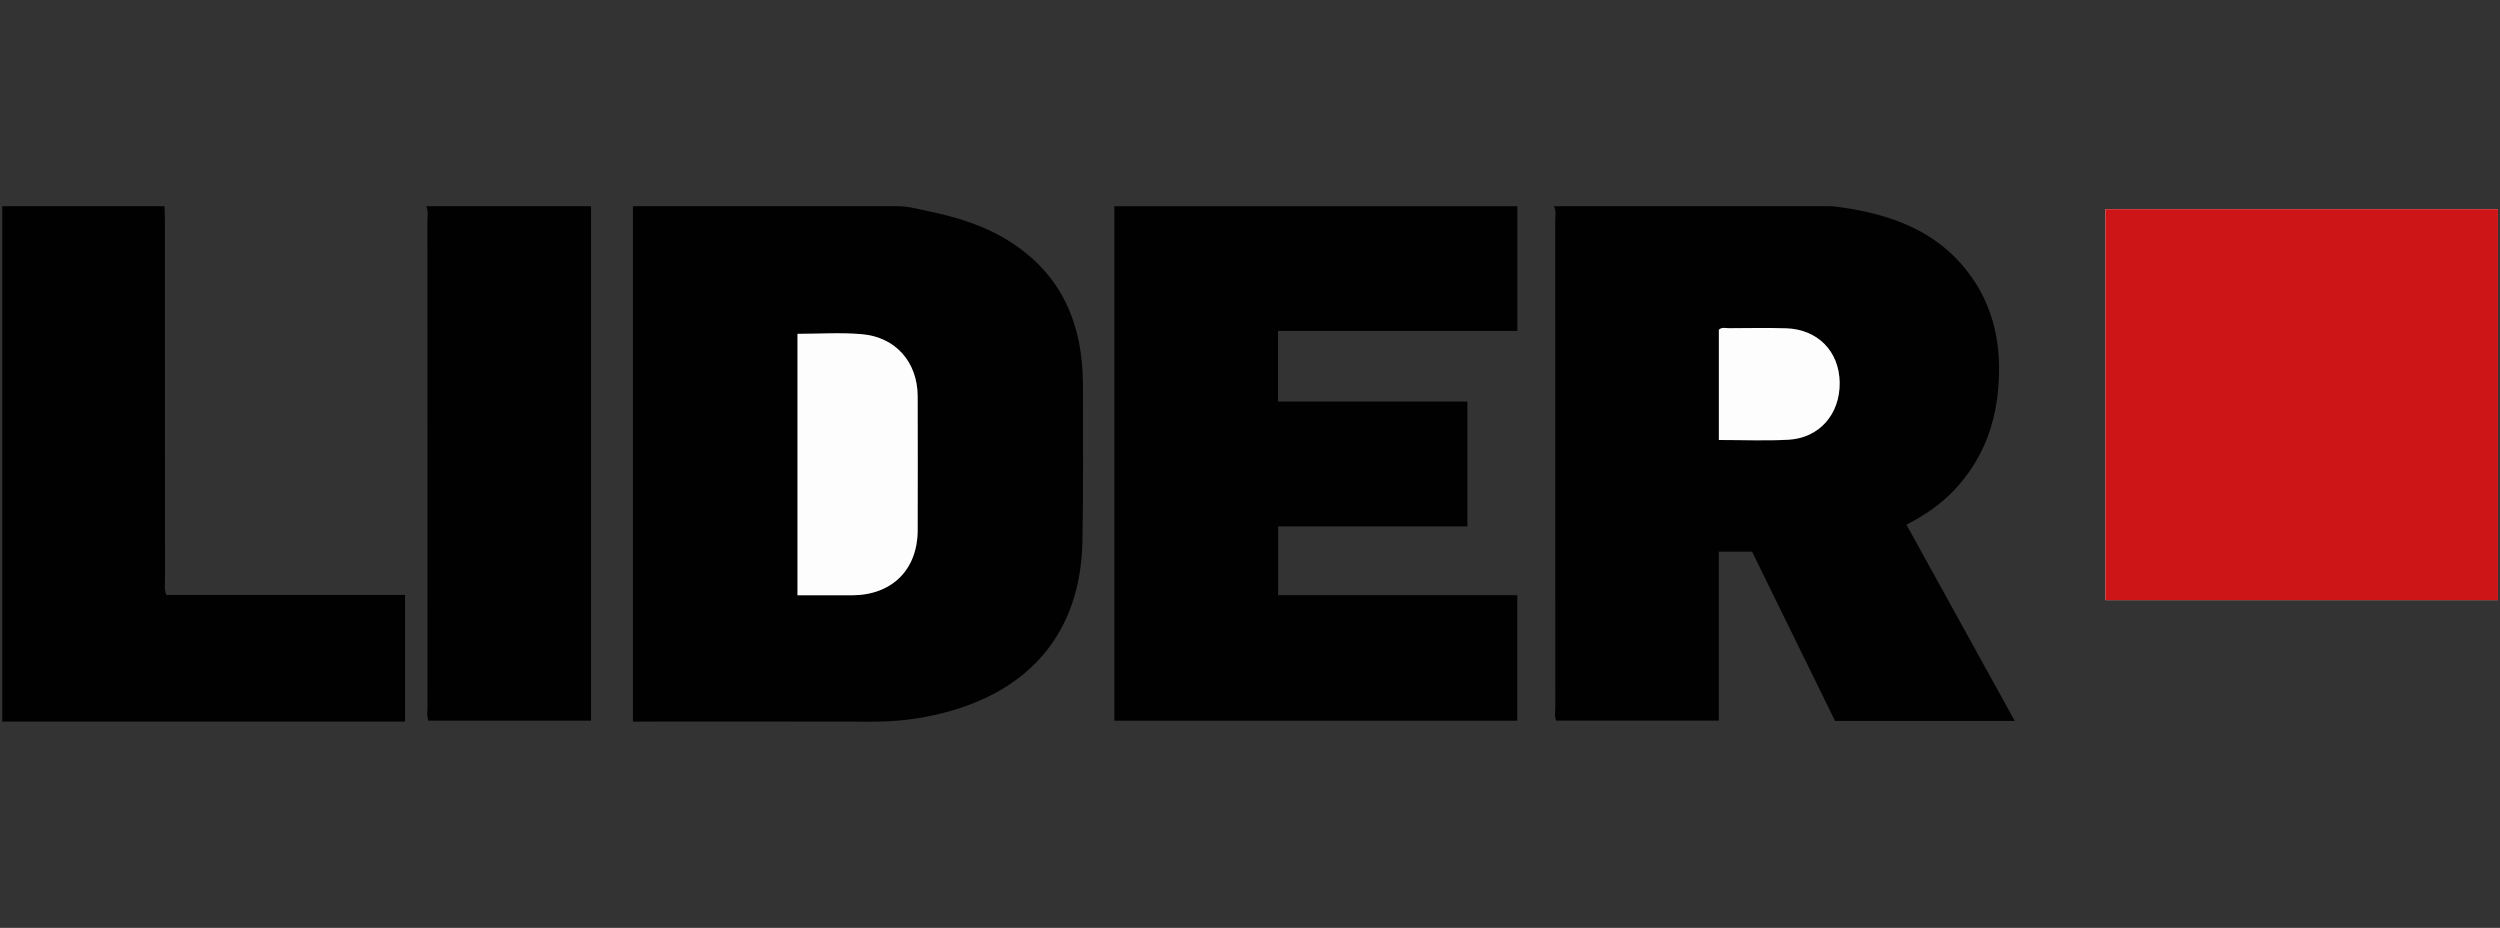 <svg width="97" height="36" viewBox="0 0 97 36" fill="none" xmlns="http://www.w3.org/2000/svg">
<rect x="0" y="0" width="97" height="36" fill="#333333" stroke="none"/>
<path d="M96.921 23.286V8.116H81.692V23.285H96.921V23.286Z" fill="#FDFDFD"/>
<path d="M34.786 8.001C35.287 8.001 35.687 8.128 36.022 8.196C37.171 8.429 38.272 8.778 39.26 9.423C40.791 10.421 41.658 11.836 41.924 13.631C42.001 14.148 42.021 14.668 42.02 15.189C42.014 17.123 42.036 19.057 41.999 20.991C41.931 24.581 39.923 26.815 36.587 27.665C35.701 27.891 34.797 28.002 33.879 28C30.954 27.993 28.028 27.997 25.102 27.997H24.557V8.001H34.786ZM30.945 12.953V23.097C31.676 23.097 32.368 23.099 33.06 23.097C34.606 23.09 35.602 22.108 35.606 20.576C35.611 18.843 35.612 17.109 35.606 15.376C35.602 14.054 34.755 13.078 33.435 12.966C32.615 12.896 31.785 12.953 30.945 12.953H30.945Z" fill="#010101"/>
<path d="M71.06 8.001C71.187 8.001 71.974 8.118 72.26 8.188C73.842 8.517 75.243 9.164 76.271 10.448C77.401 11.858 77.699 13.501 77.514 15.248C77.364 16.673 76.832 17.943 75.838 19.001C75.314 19.559 74.691 19.987 73.97 20.358C75.37 22.896 76.761 25.416 78.173 27.973H71.201C70.139 25.806 69.063 23.612 67.981 21.406H66.689V27.959H60.385C60.3 27.797 60.346 27.609 60.346 27.428C60.344 21.151 60.345 14.874 60.342 8.596C60.342 8.397 60.39 8.193 60.295 8.001H71.06ZM66.693 17.071C67.627 17.071 68.506 17.108 69.38 17.062C70.591 16.999 71.399 16.069 71.379 14.836C71.36 13.634 70.532 12.78 69.311 12.739C68.568 12.715 67.823 12.729 67.08 12.733C66.952 12.733 66.81 12.683 66.693 12.795V17.071Z" fill="#010101"/>
<path d="M58.873 8.001V12.84H49.587V15.58H56.934V20.425H49.591V23.092H58.871V27.963H43.238V8.001H58.873Z" fill="#010101"/>
<path d="M6.383 8.001C6.388 8.186 6.399 8.371 6.399 8.555C6.4 13.197 6.399 17.841 6.402 22.484C6.402 22.666 6.367 22.852 6.451 23.084H15.716V27.997H0.088V8.001H6.383Z" fill="#010101"/>
<path d="M22.932 8.001V27.961H16.624C16.548 27.778 16.587 27.592 16.587 27.41C16.584 21.138 16.585 14.867 16.583 8.595C16.583 8.397 16.631 8.192 16.536 8H22.932V8.001Z" fill="#010101"/>
<path d="M96.921 23.286H81.692V8.116H96.921V23.285V23.286Z" fill="#CD1417"/>
<path d="M30.944 12.953C31.783 12.953 32.614 12.896 33.434 12.966C34.754 13.077 35.601 14.054 35.605 15.376C35.611 17.109 35.61 18.843 35.605 20.576C35.601 22.108 34.606 23.091 33.059 23.097C32.367 23.1 31.675 23.097 30.943 23.097V12.953H30.944Z" fill="#FDFDFD"/>
<path d="M66.692 17.072V12.795C66.809 12.683 66.952 12.735 67.079 12.734C67.823 12.73 68.568 12.715 69.31 12.739C70.531 12.78 71.36 13.634 71.379 14.836C71.398 16.069 70.59 17 69.38 17.062C68.505 17.108 67.626 17.072 66.692 17.072Z" fill="#FDFDFD"/>
</svg>
